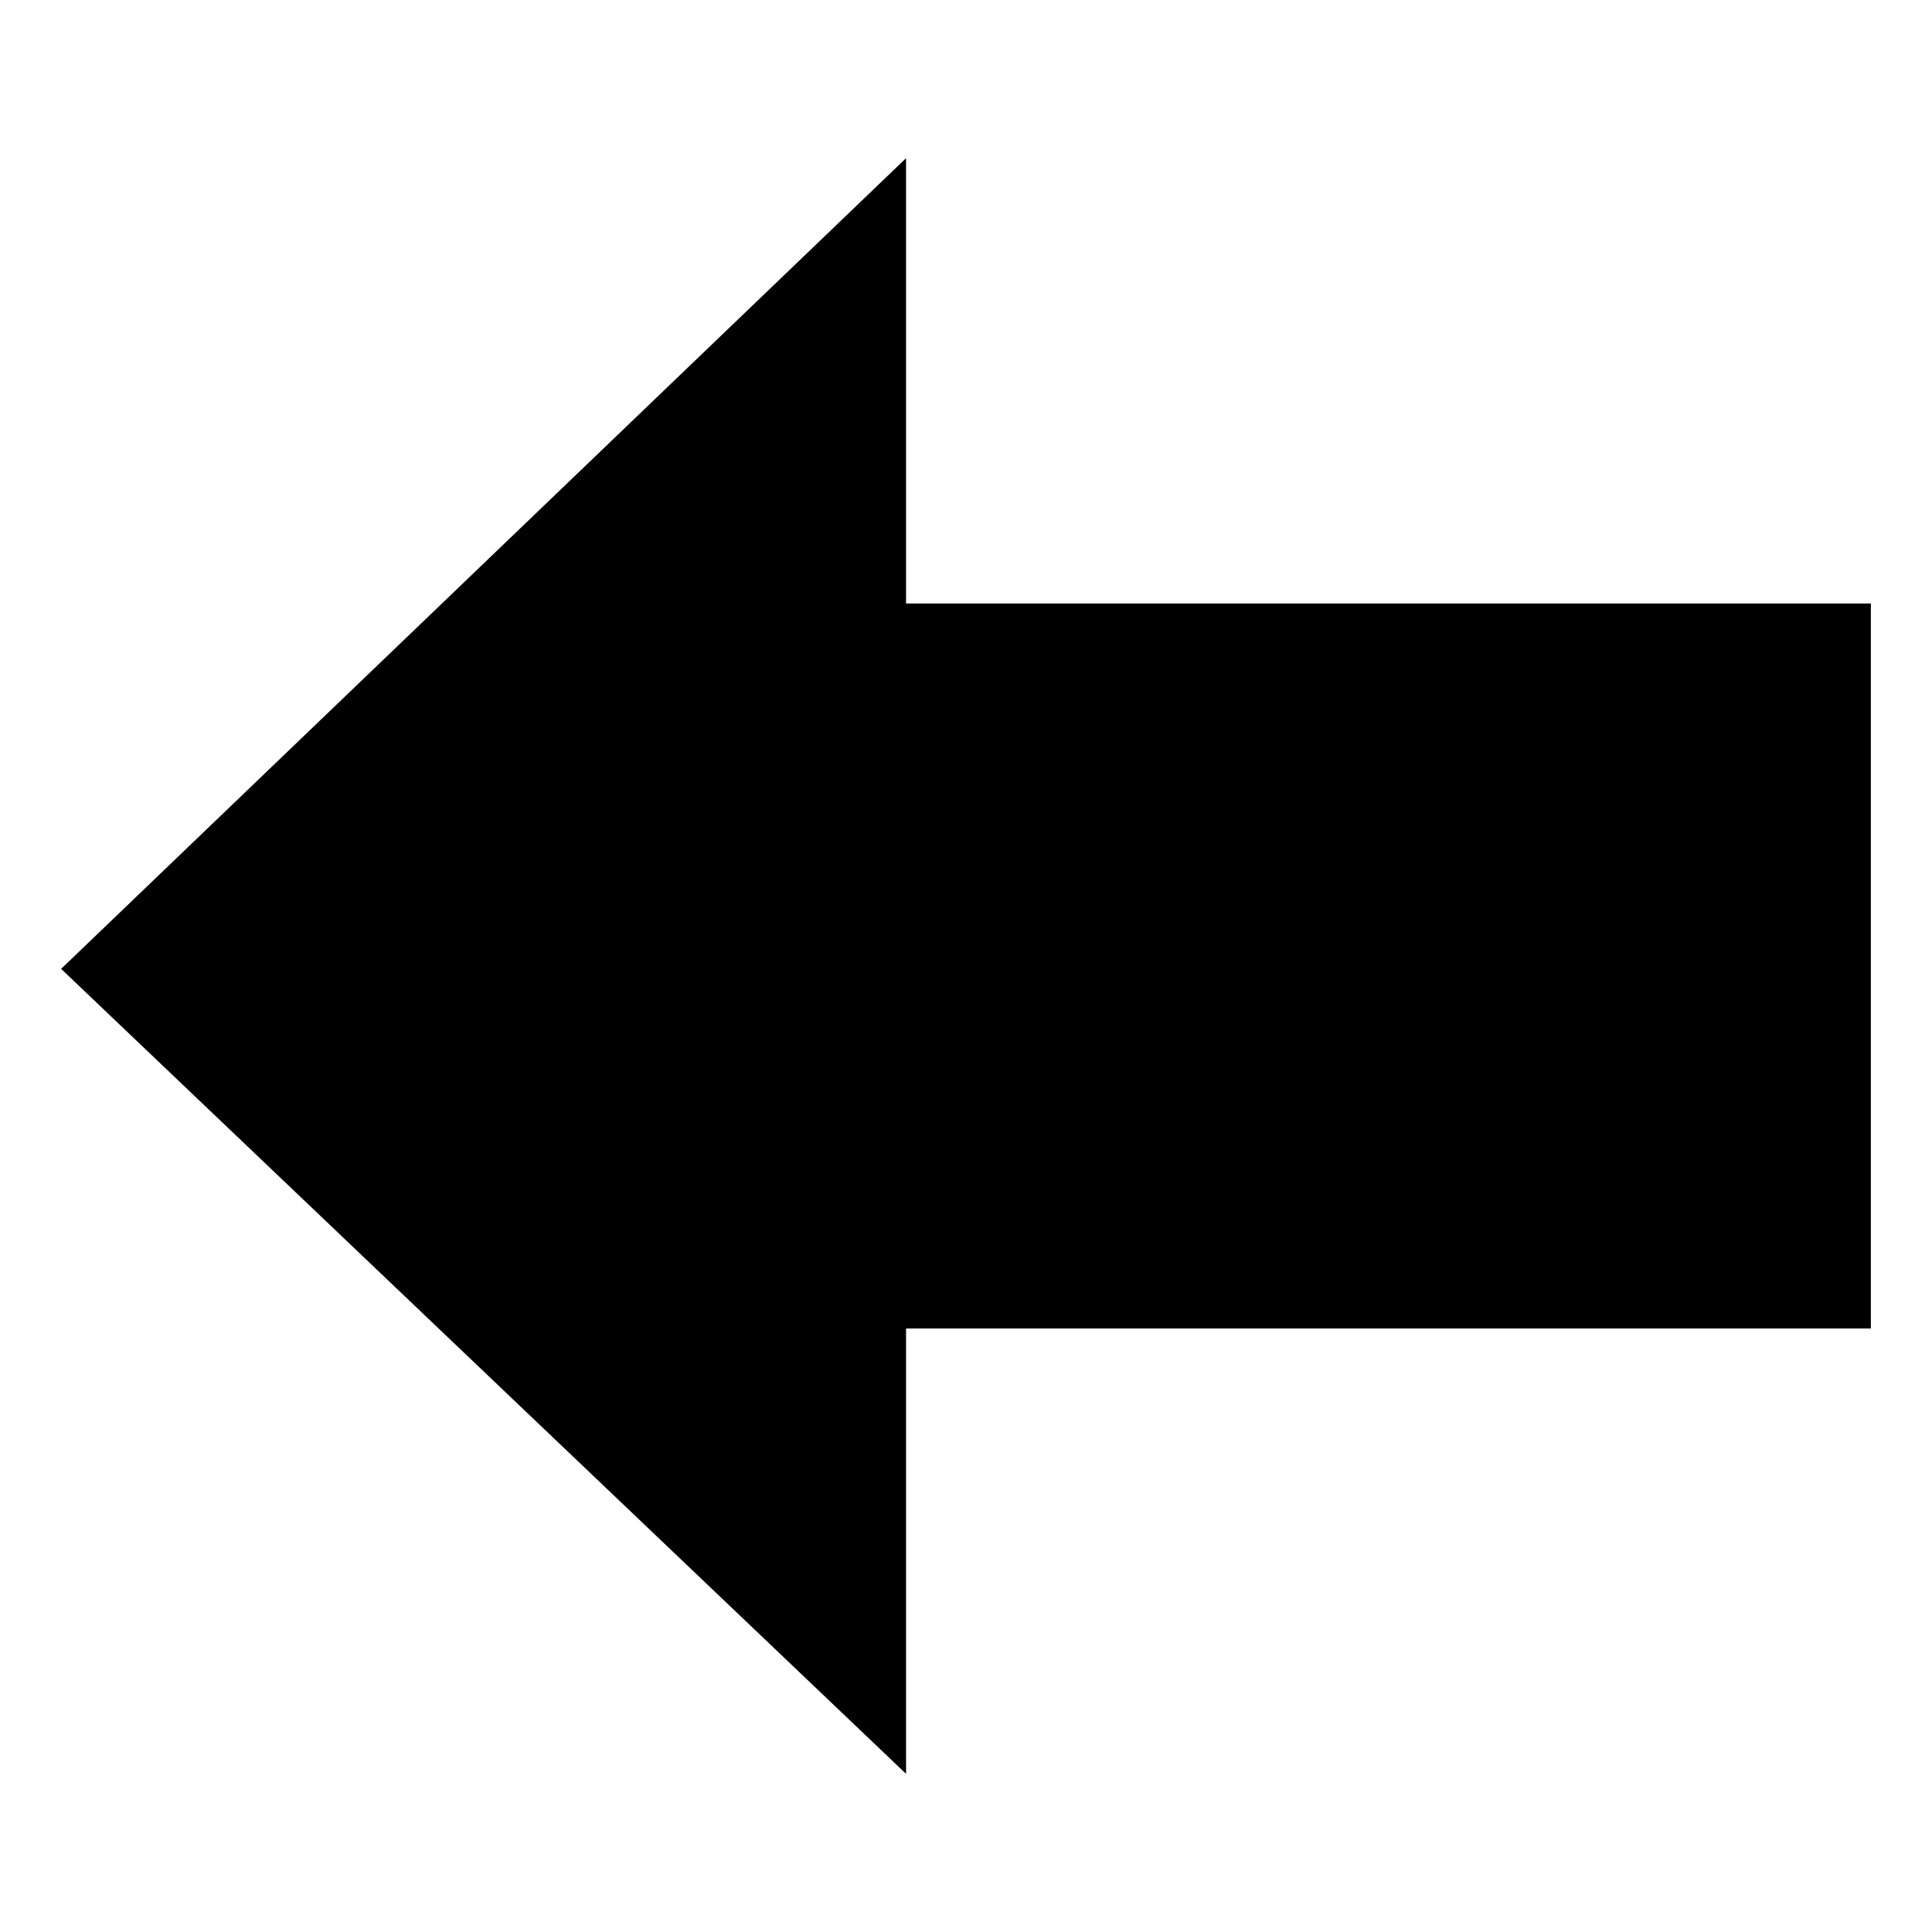 <?xml version="1.0" encoding="UTF-8"?>
<!-- Uploaded to: SVG Repo, www.svgrepo.com, Generator: SVG Repo Mixer Tools -->
<svg fill="#000000" width="800px" height="800px" version="1.1" viewBox="144 144 512 512" xmlns="http://www.w3.org/2000/svg">
 <path d="m639.8 303.93v192.14h-255.69v118.01l-223.91-213.32 223.91-214.84v118.01z" fill-rule="evenodd"/>
</svg>